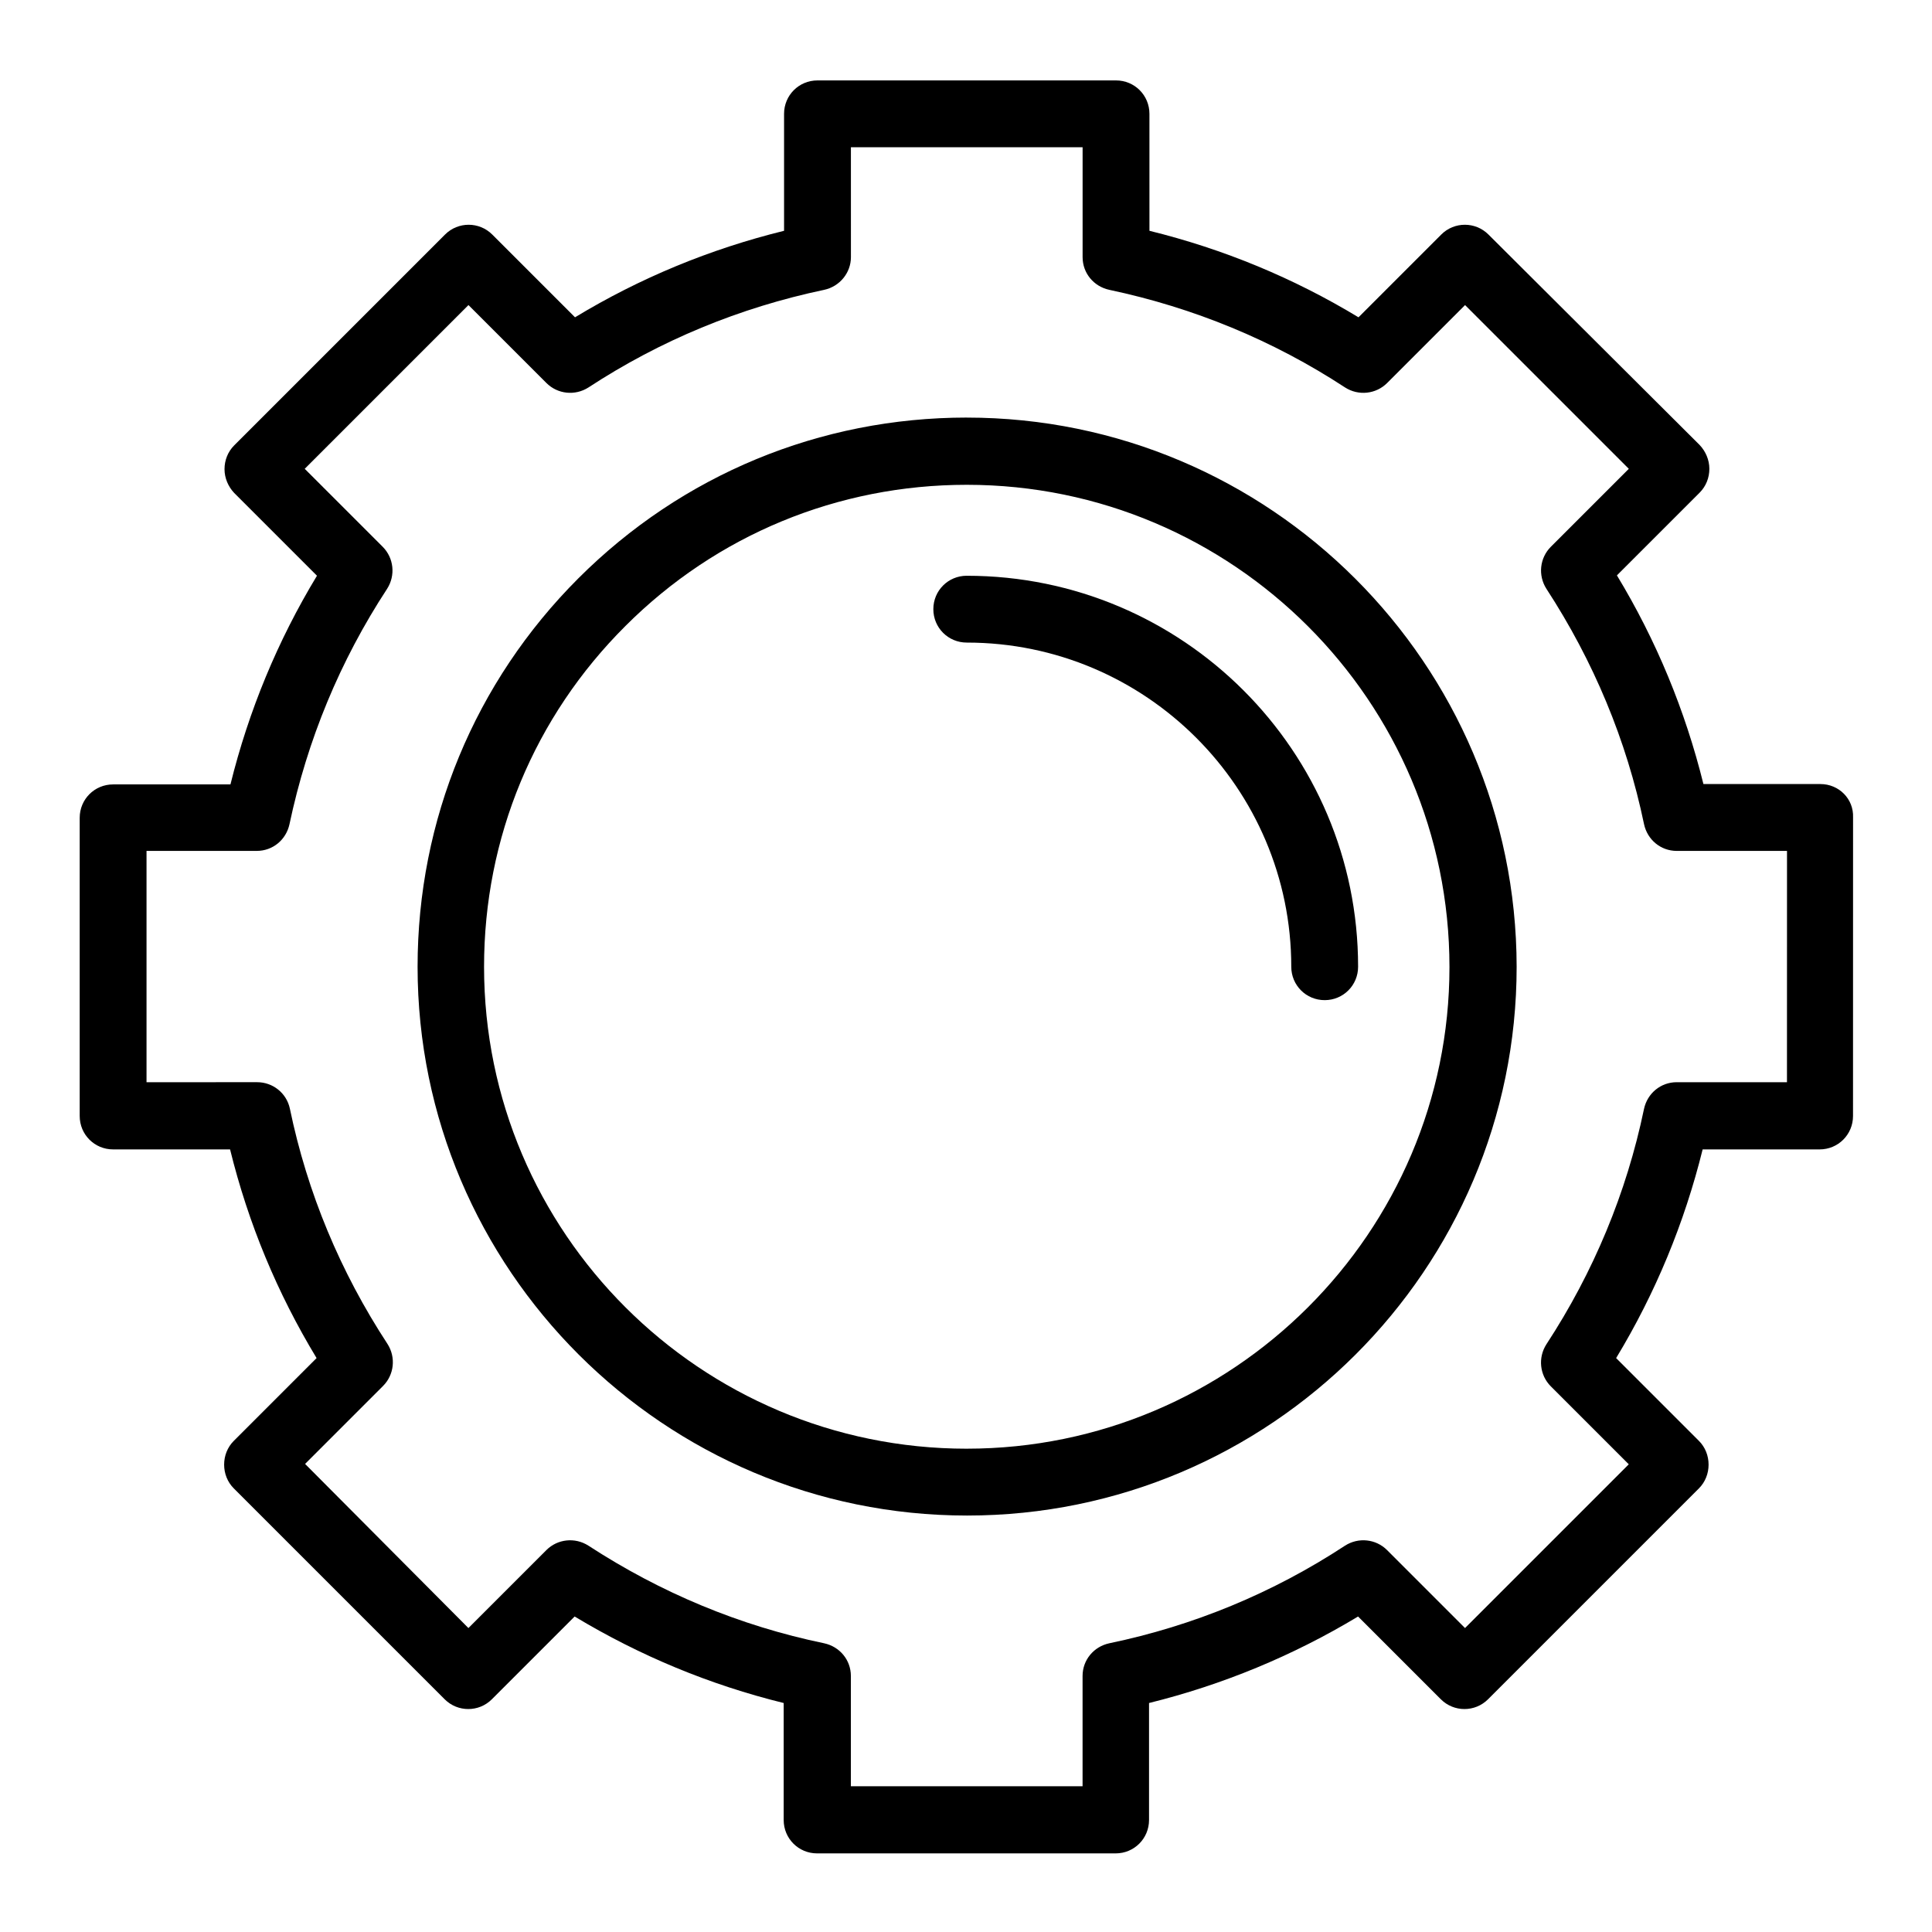 <?xml version="1.0" encoding="UTF-8"?>
<!-- Uploaded to: SVG Repo, www.svgrepo.com, Generator: SVG Repo Mixer Tools -->
<svg fill="#000000" width="800px" height="800px" version="1.1" viewBox="144 144 512 512" xmlns="http://www.w3.org/2000/svg">
 <g>
  <path d="m626.42 351.78h-30.996c-4.82-19.484-12.496-38.082-22.926-55.301l21.941-21.941c1.672-1.672 2.559-3.938 2.559-6.297 0-2.363-0.984-4.625-2.559-6.297l-55.988-55.797c-3.445-3.445-9.055-3.445-12.496 0l-21.941 21.941c-17.219-10.43-35.816-18.105-55.398-22.926l-0.004-30.996c0-4.922-3.938-8.855-8.855-8.855h-79.117c-4.922 0-8.855 3.938-8.855 8.855v30.996c-19.582 4.82-38.18 12.496-55.398 22.926l-21.941-21.941c-3.445-3.445-9.055-3.445-12.496 0l-55.891 55.891c-1.672 1.672-2.559 3.938-2.559 6.297 0 2.363 0.984 4.625 2.559 6.297l21.941 21.941c-10.43 17.219-18.105 35.816-22.926 55.301l-31.098 0.004c-4.922 0-8.855 3.938-8.855 8.855v79.016c0 4.922 3.938 8.855 8.855 8.855h30.996c4.82 19.582 12.496 38.082 22.926 55.301l-21.941 21.941c-1.672 1.672-2.559 3.938-2.559 6.297 0 2.363 0.887 4.625 2.559 6.297l55.891 55.891c3.445 3.445 9.055 3.445 12.496 0l21.941-21.941c17.32 10.43 35.816 18.105 55.398 22.926v30.996c0 4.922 3.938 8.855 8.855 8.855h79.113c4.922 0 8.855-3.938 8.855-8.855v-30.996c19.484-4.82 38.082-12.496 55.398-22.926l21.941 21.941c3.445 3.445 9.055 3.445 12.496 0l55.891-55.891c1.672-1.672 2.559-3.938 2.559-6.297 0-2.363-0.887-4.625-2.559-6.297l-21.941-21.941c10.43-17.219 18.105-35.816 22.926-55.301h30.996c4.922 0 8.855-3.938 8.855-8.855l0.012-79.113c0.195-4.918-3.742-8.855-8.66-8.855zm-8.855 79.016h-29.227c-4.231 0-7.773 2.953-8.66 7.086-4.625 22.238-13.383 43.297-25.879 62.387-2.262 3.543-1.77 8.168 1.18 11.121l20.664 20.664-43.395 43.395-20.664-20.664c-2.953-2.953-7.578-3.445-11.121-1.18-19.188 12.594-40.246 21.254-62.484 25.879-4.133 0.887-7.086 4.43-7.086 8.66v29.227h-61.402v-29.227c0-4.231-2.953-7.773-7.086-8.66-22.336-4.625-43.297-13.383-62.484-25.879-3.543-2.262-8.168-1.77-11.121 1.18l-20.664 20.664-43.285-43.496 20.664-20.664c2.953-2.953 3.445-7.578 1.18-11.121-12.496-19.09-21.254-40.051-25.879-62.387-0.887-4.133-4.527-6.988-8.66-6.988l-29.324 0.004v-61.301h29.227c4.231 0 7.773-2.953 8.66-7.086 4.723-22.336 13.383-43.297 25.879-62.387 2.262-3.543 1.77-8.168-1.18-11.121l-20.664-20.664 43.395-43.395 20.664 20.664c2.953 2.953 7.578 3.445 11.121 1.18 19.09-12.496 40.051-21.156 62.484-25.879 4.133-0.887 7.086-4.527 7.086-8.66l-0.004-29.121h61.402v29.125c0 4.231 2.953 7.773 7.086 8.66 22.336 4.723 43.395 13.383 62.484 25.879 3.543 2.262 8.168 1.77 11.121-1.18l20.664-20.664 43.395 43.395-20.664 20.664c-2.953 2.953-3.445 7.578-1.18 11.121 12.496 19.188 21.254 40.148 25.879 62.387 0.887 4.133 4.43 7.086 8.66 7.086h29.227z"/>
  <path d="m400.2 254.66c-38.867 0-75.473 15.152-102.93 42.605s-42.605 64.059-42.605 102.93c0 80.195 65.336 145.44 145.63 145.44 80.293 0 145.63-65.238 145.63-145.44-0.102-80.289-65.441-145.53-145.73-145.53zm0 273.26c-70.555 0-127.92-57.27-127.92-127.72 0-34.145 13.285-66.223 37.492-90.332 24.109-24.109 56.285-37.391 90.43-37.391 70.555 0 127.92 57.367 127.92 127.82 0 70.258-57.367 127.62-127.92 127.62z"/>
  <path d="m400.2 296.58c-4.922 0-8.855 3.938-8.855 8.855 0 4.922 3.938 8.855 8.855 8.855 47.43 0 86 38.574 86 85.902 0 4.922 3.938 8.855 8.855 8.855 4.922 0 8.855-3.938 8.855-8.855 0.004-57.168-46.441-103.61-103.71-103.61z"/>
 </g>
</svg>